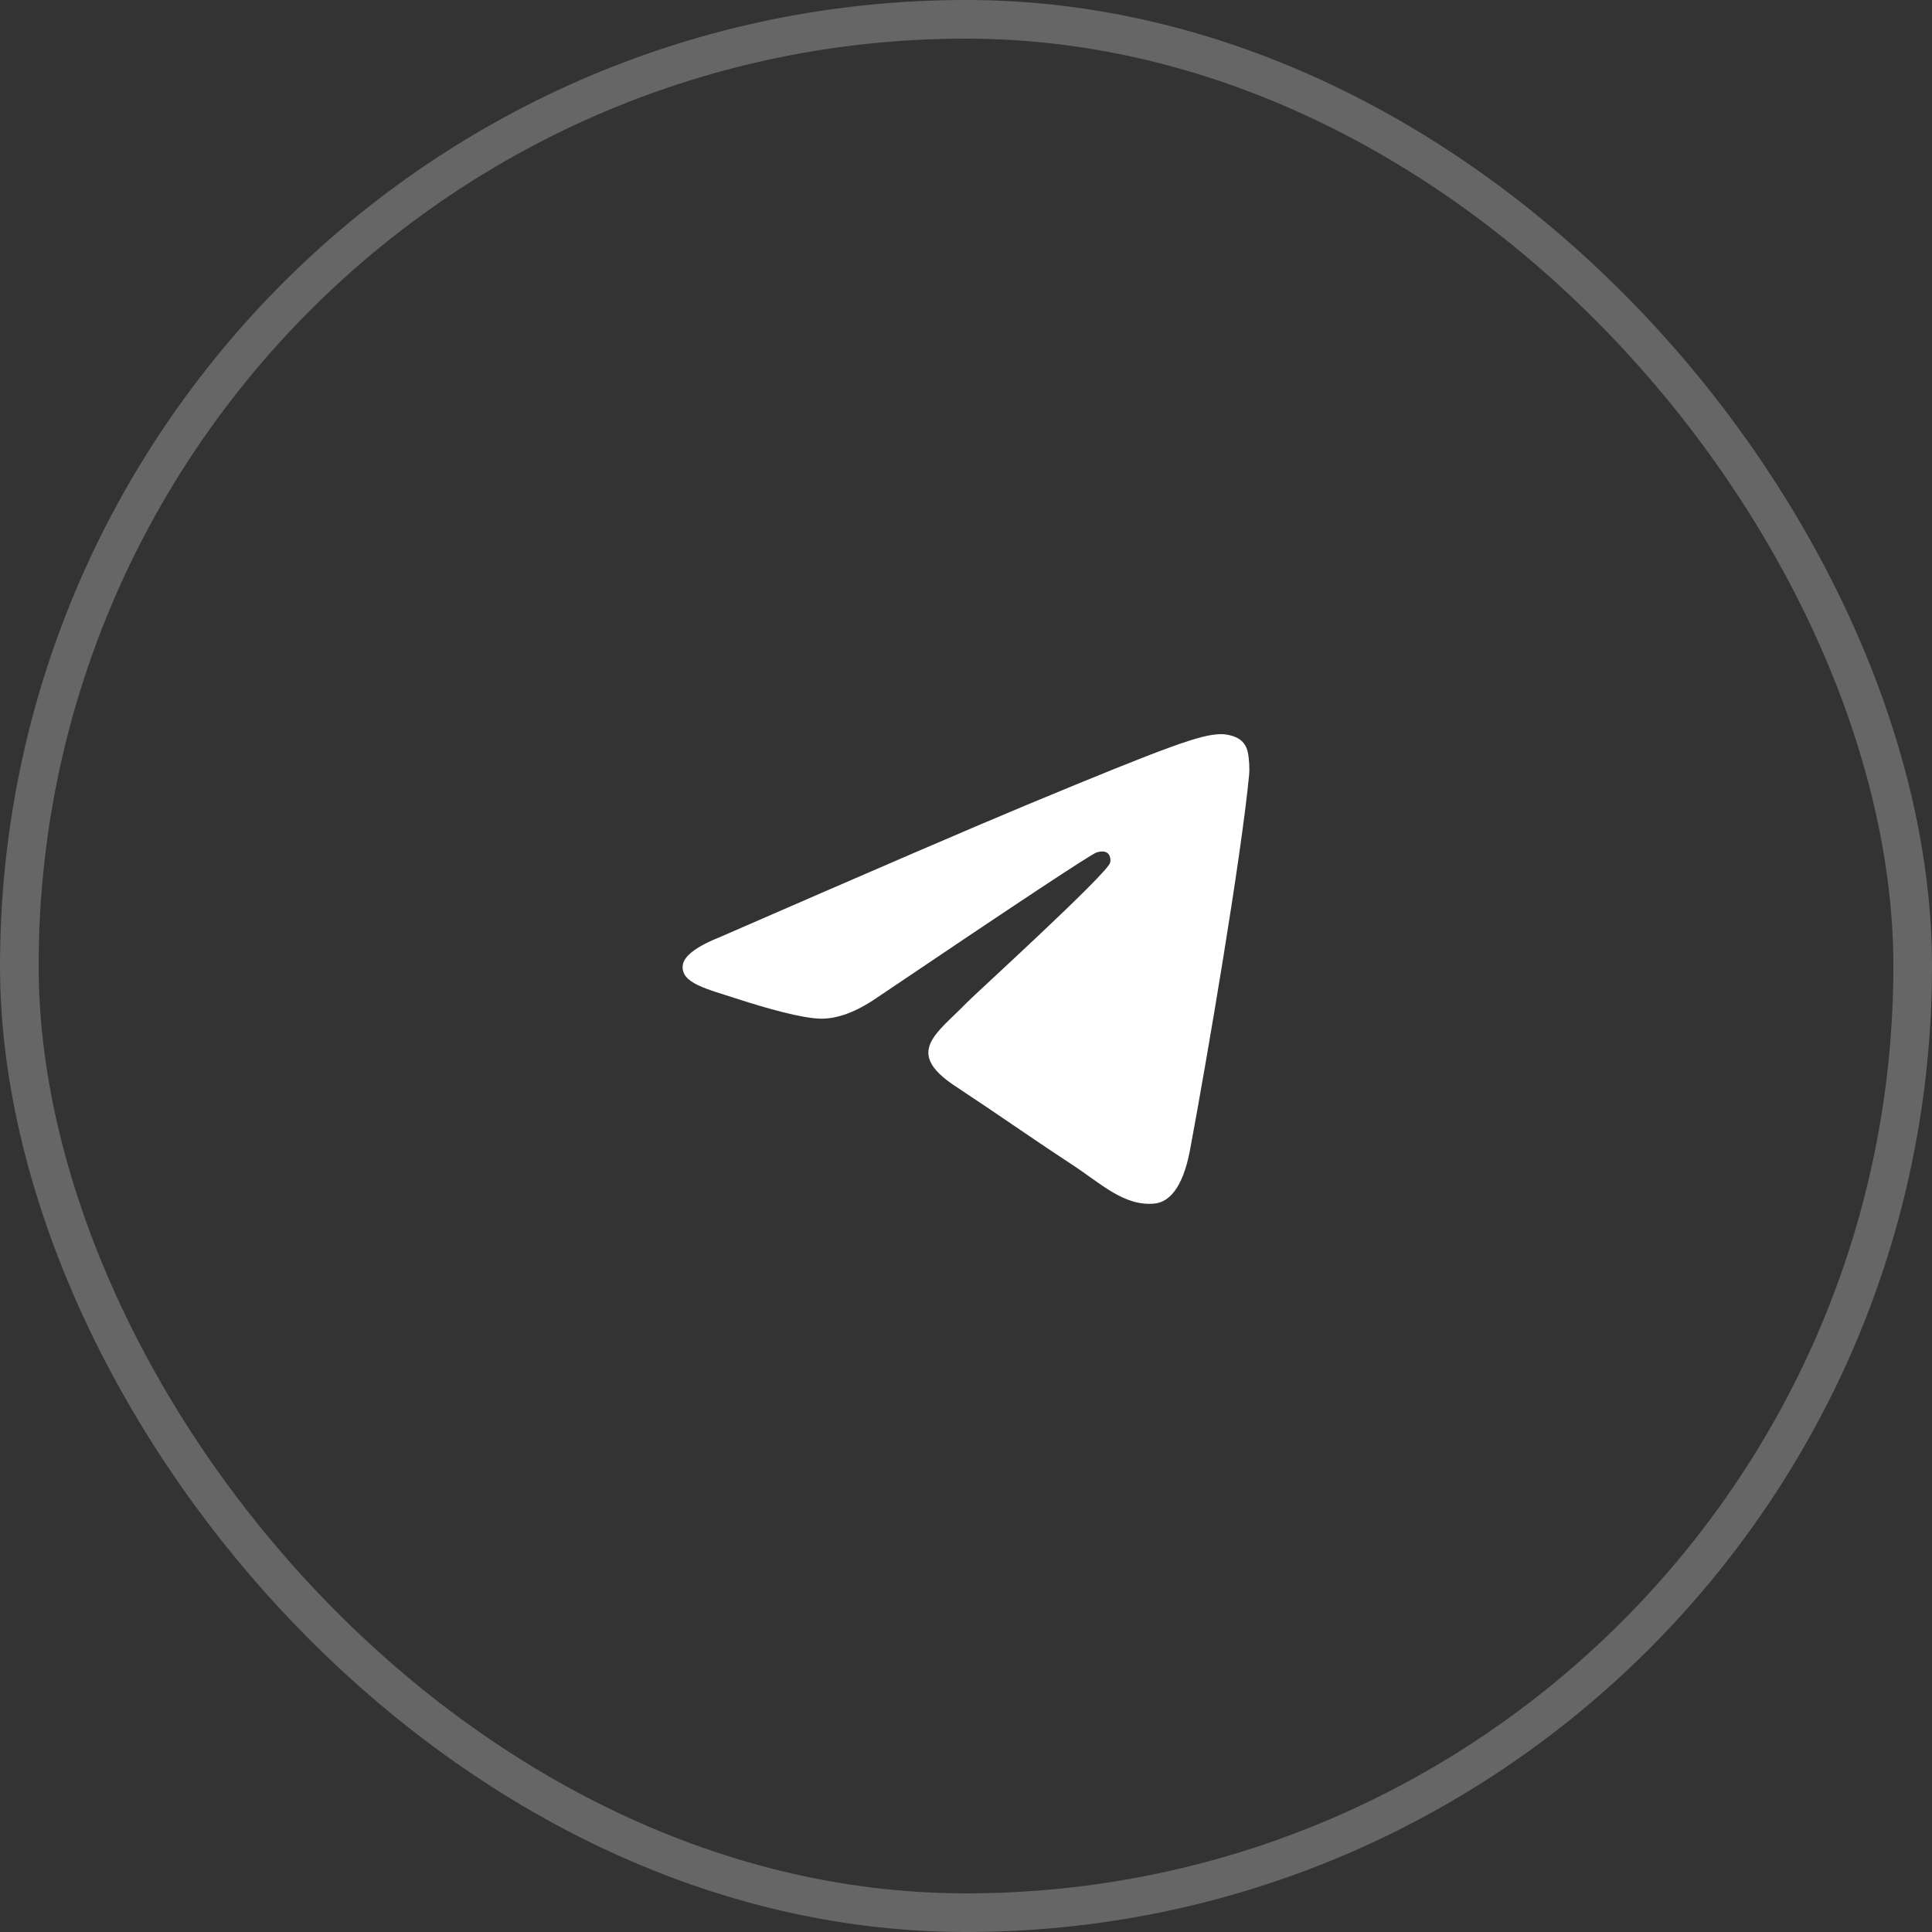 <?xml version="1.0" encoding="UTF-8"?> <svg xmlns="http://www.w3.org/2000/svg" width="50" height="50" viewBox="0 0 50 50" fill="none"><rect x="0" y="0" width="50" height="50" fill="#333333" stroke="none"/><rect x="0.5" y="0.5" width="49" height="49" rx="24.5" stroke="white" stroke-opacity="0.25"></rect><path fill-rule="evenodd" clip-rule="evenodd" d="M18.675 24.233C22.612 22.517 25.237 21.386 26.551 20.84C30.301 19.28 31.081 19.009 31.588 19C31.7 18.998 31.95 19.026 32.112 19.157C32.248 19.268 32.286 19.418 32.304 19.523C32.322 19.628 32.344 19.867 32.327 20.055C32.123 22.19 31.244 27.372 30.797 29.764C30.607 30.776 30.235 31.116 29.874 31.149C29.089 31.221 28.494 30.631 27.734 30.133C26.546 29.353 25.874 28.868 24.72 28.108C23.387 27.229 24.251 26.746 25.011 25.957C25.21 25.75 28.666 22.607 28.732 22.322C28.741 22.287 28.749 22.154 28.67 22.084C28.591 22.013 28.474 22.037 28.39 22.056C28.271 22.084 26.372 23.339 22.693 25.822C22.154 26.192 21.666 26.372 21.229 26.363C20.747 26.352 19.819 26.09 19.13 25.866C18.284 25.591 17.611 25.446 17.67 24.979C17.701 24.735 18.035 24.487 18.675 24.233Z" fill="white"></path></svg> 